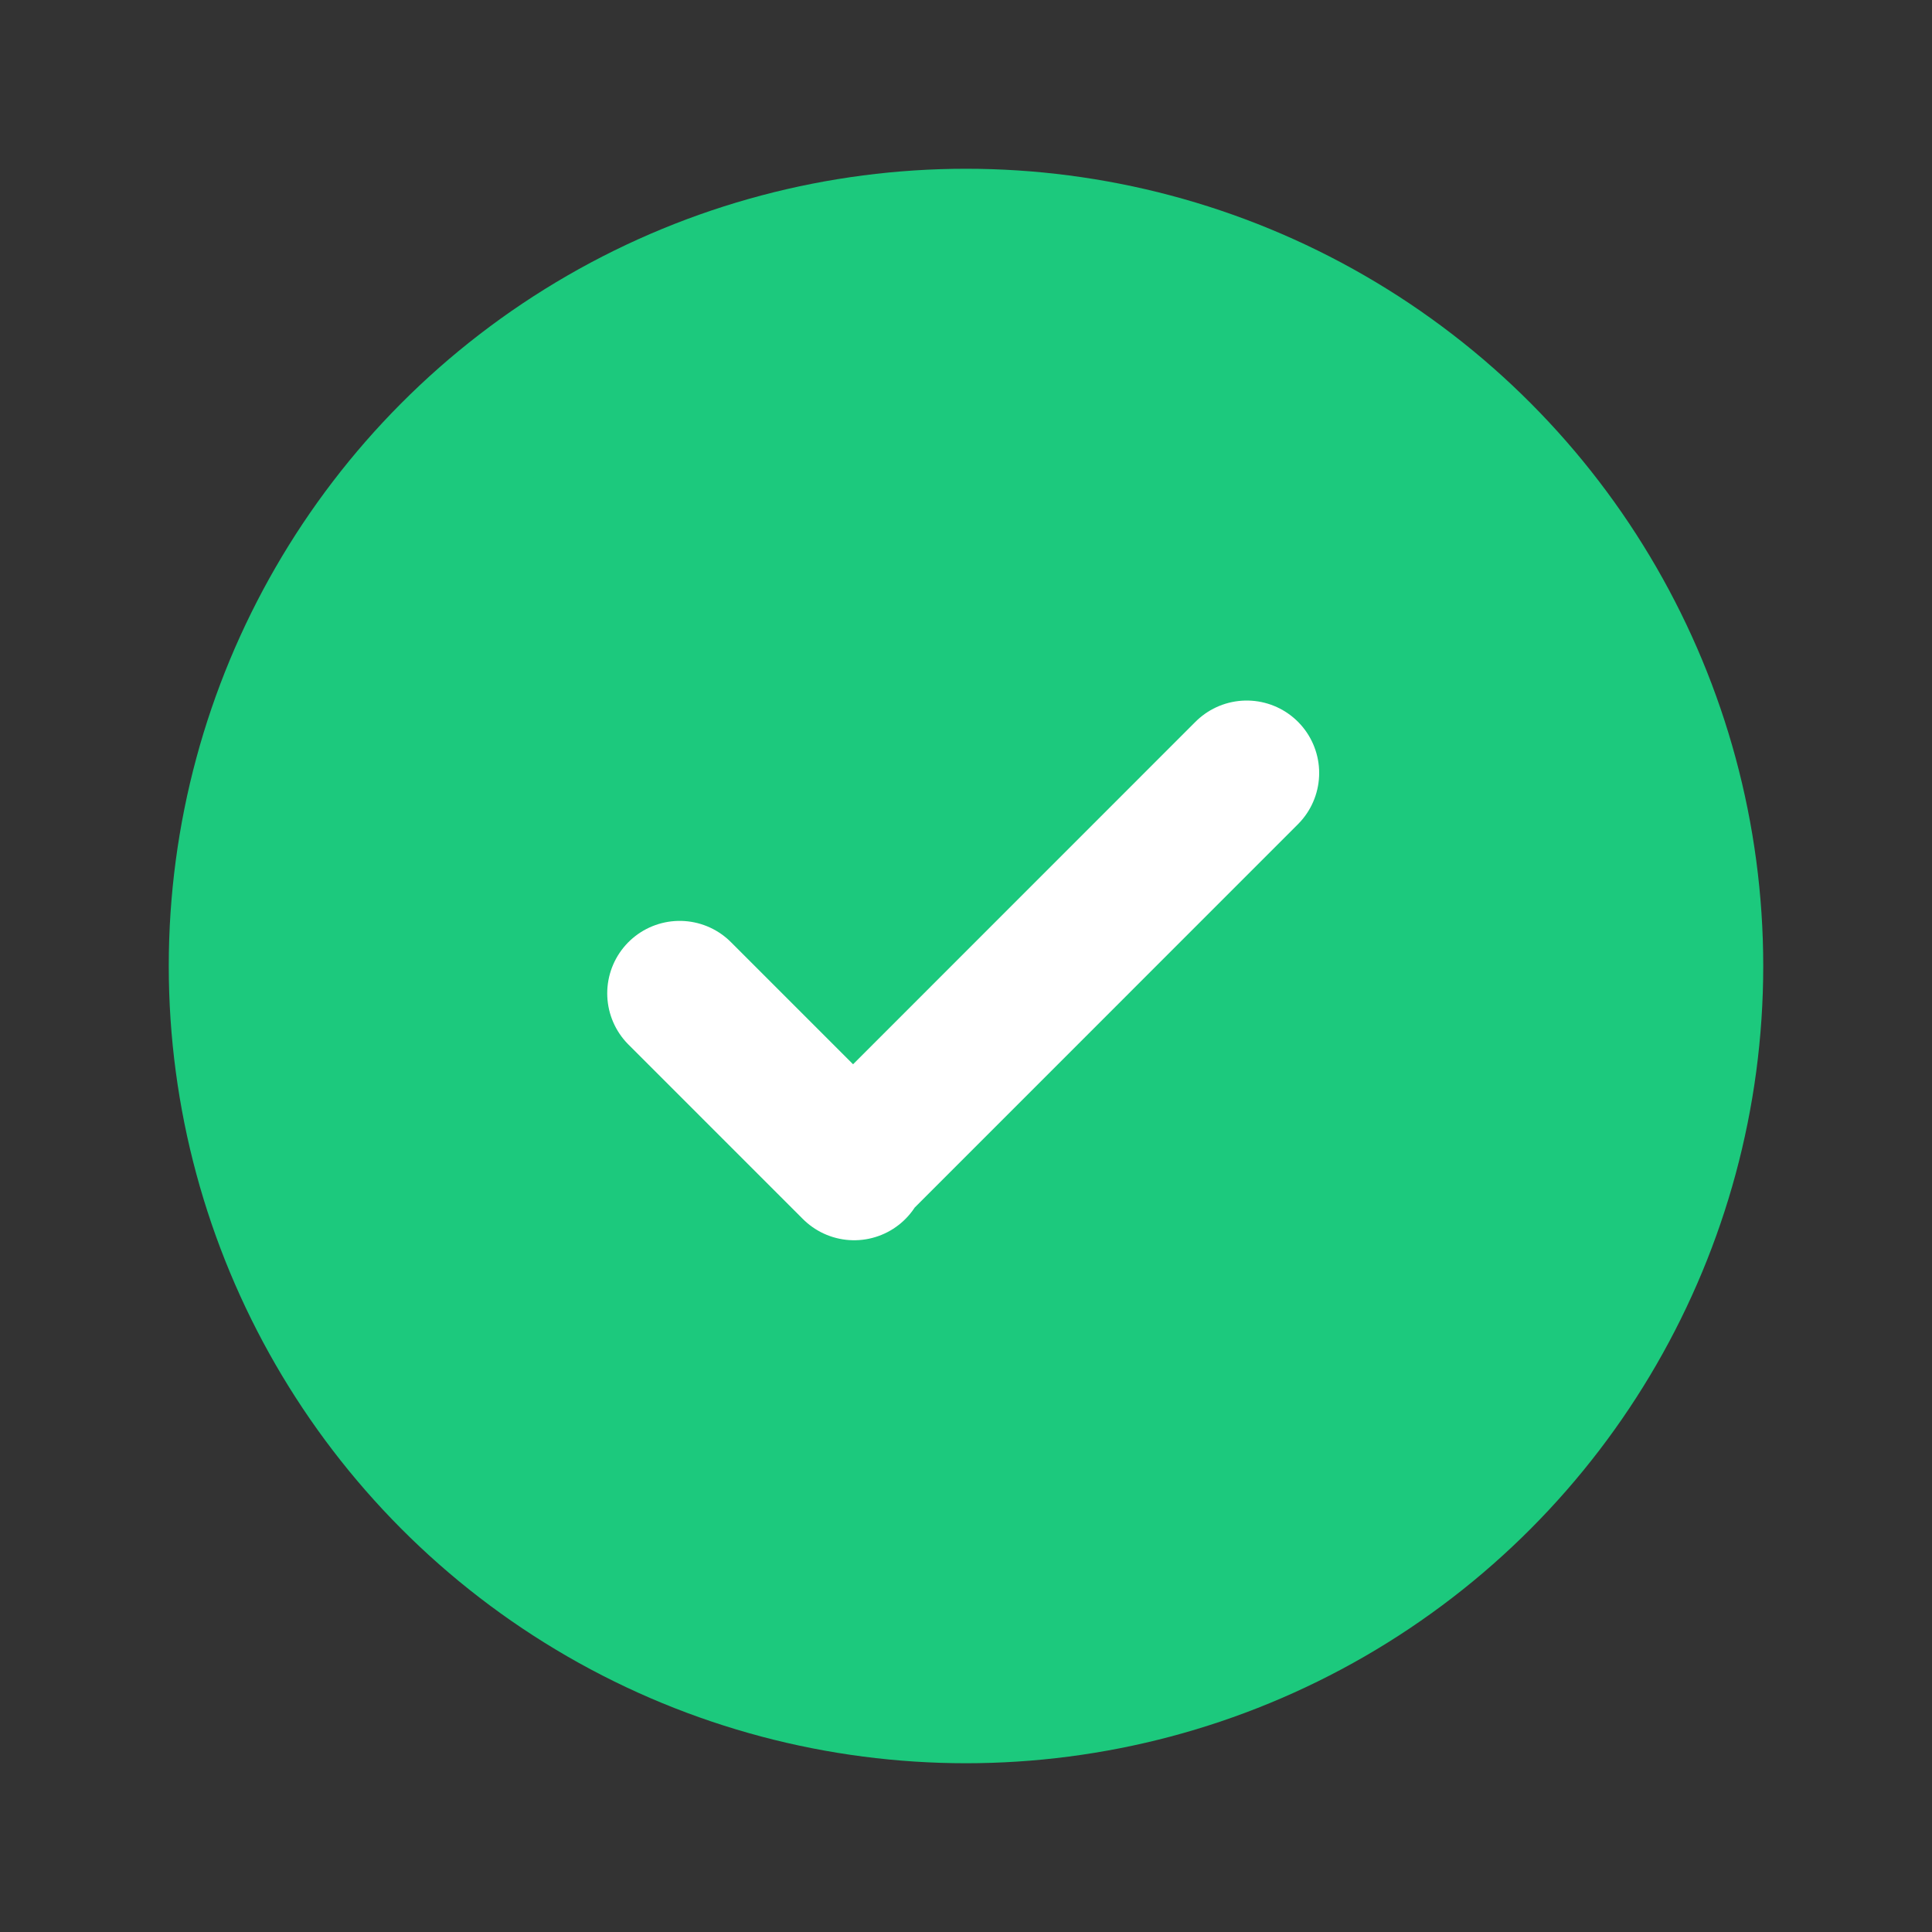 <svg xmlns="http://www.w3.org/2000/svg" width="20" height="20" viewBox="0 0 20 20" fill="none"><rect x="0" y="0" width="20" height="20" fill="#333333" stroke="none"/><circle cx="10" cy="10" r="7.503" fill="#1CC97D" stroke="#1CC97D" stroke-width="1.5" stroke-linecap="round" stroke-linejoin="round"></circle><path d="M7.036 10.283L8.842 12.089L8.831 12.078L12.906 8.002" stroke="white" stroke-width="1.5" stroke-linecap="round" stroke-linejoin="round"></path></svg>
